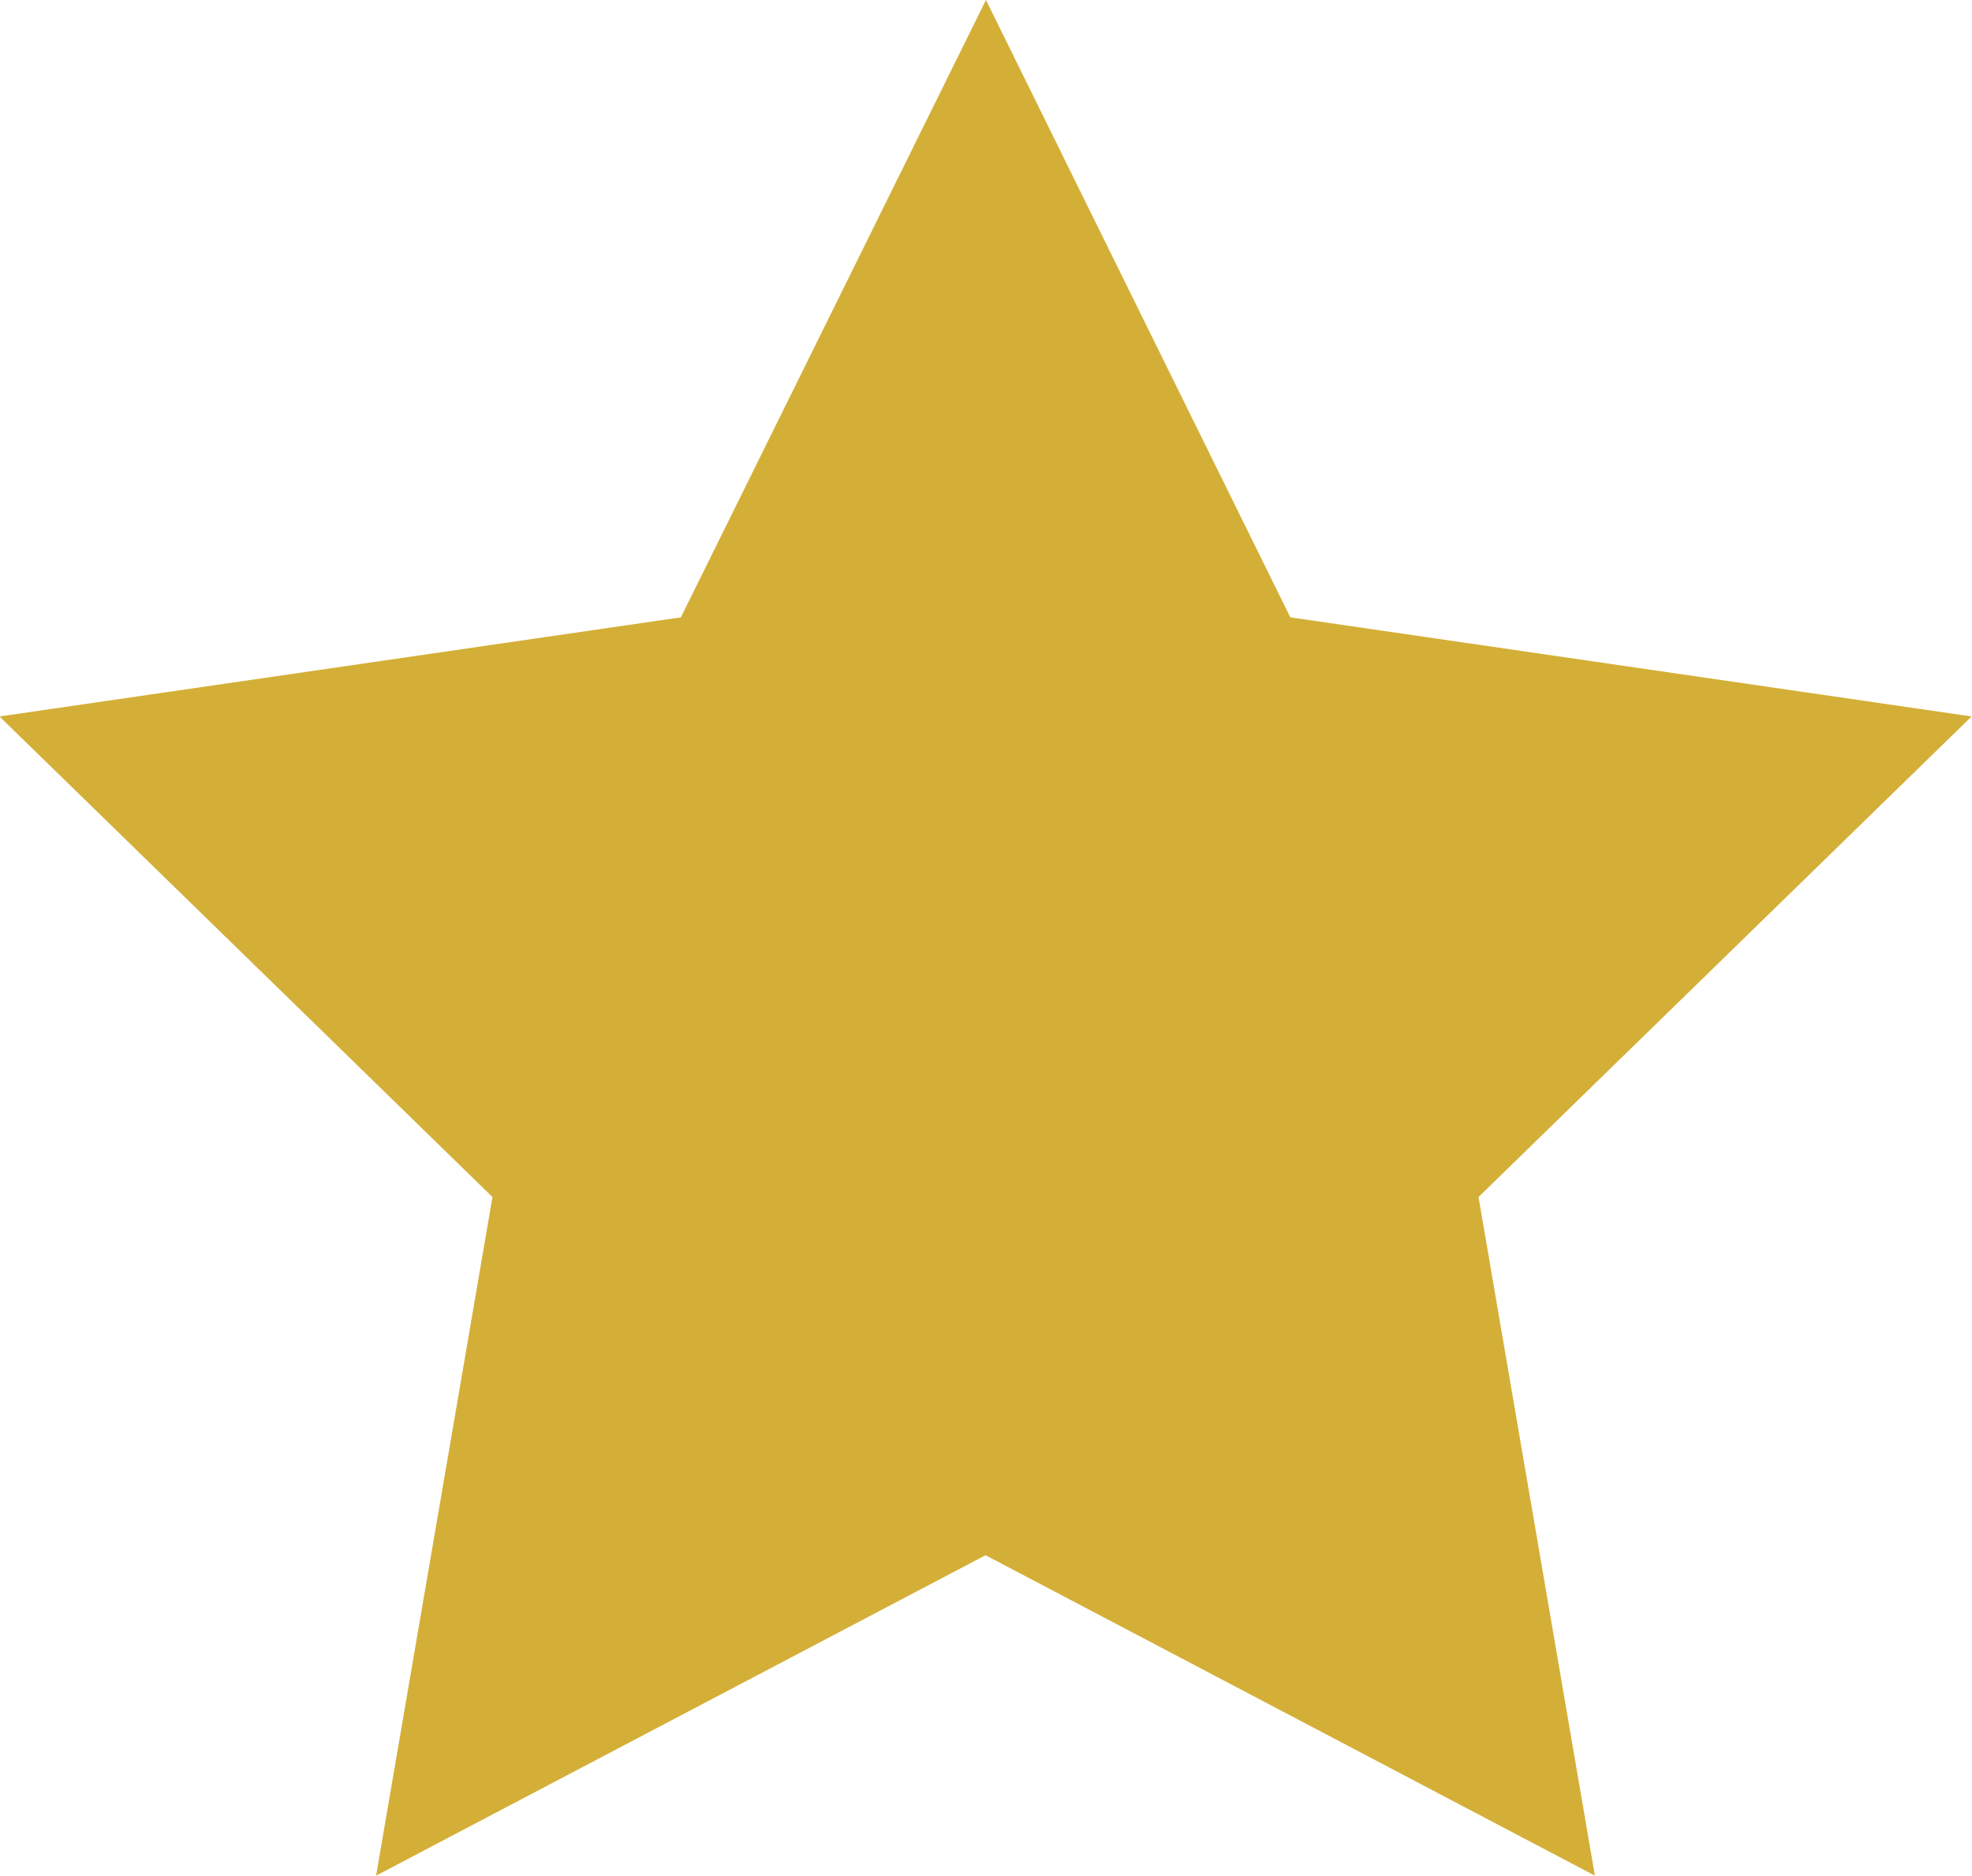 <svg xmlns="http://www.w3.org/2000/svg" width="19.437" height="18.485" viewBox="0 0 19.437 18.485"><path d="M99.947,89.962l3,6.084,6.715.977-4.86,4.736,1.147,6.688-6.006-3.158-6.007,3.158,1.147-6.688-4.859-4.736,6.716-.977Z" transform="translate(-90.229 -89.962)" fill="#d4af37"/></svg>